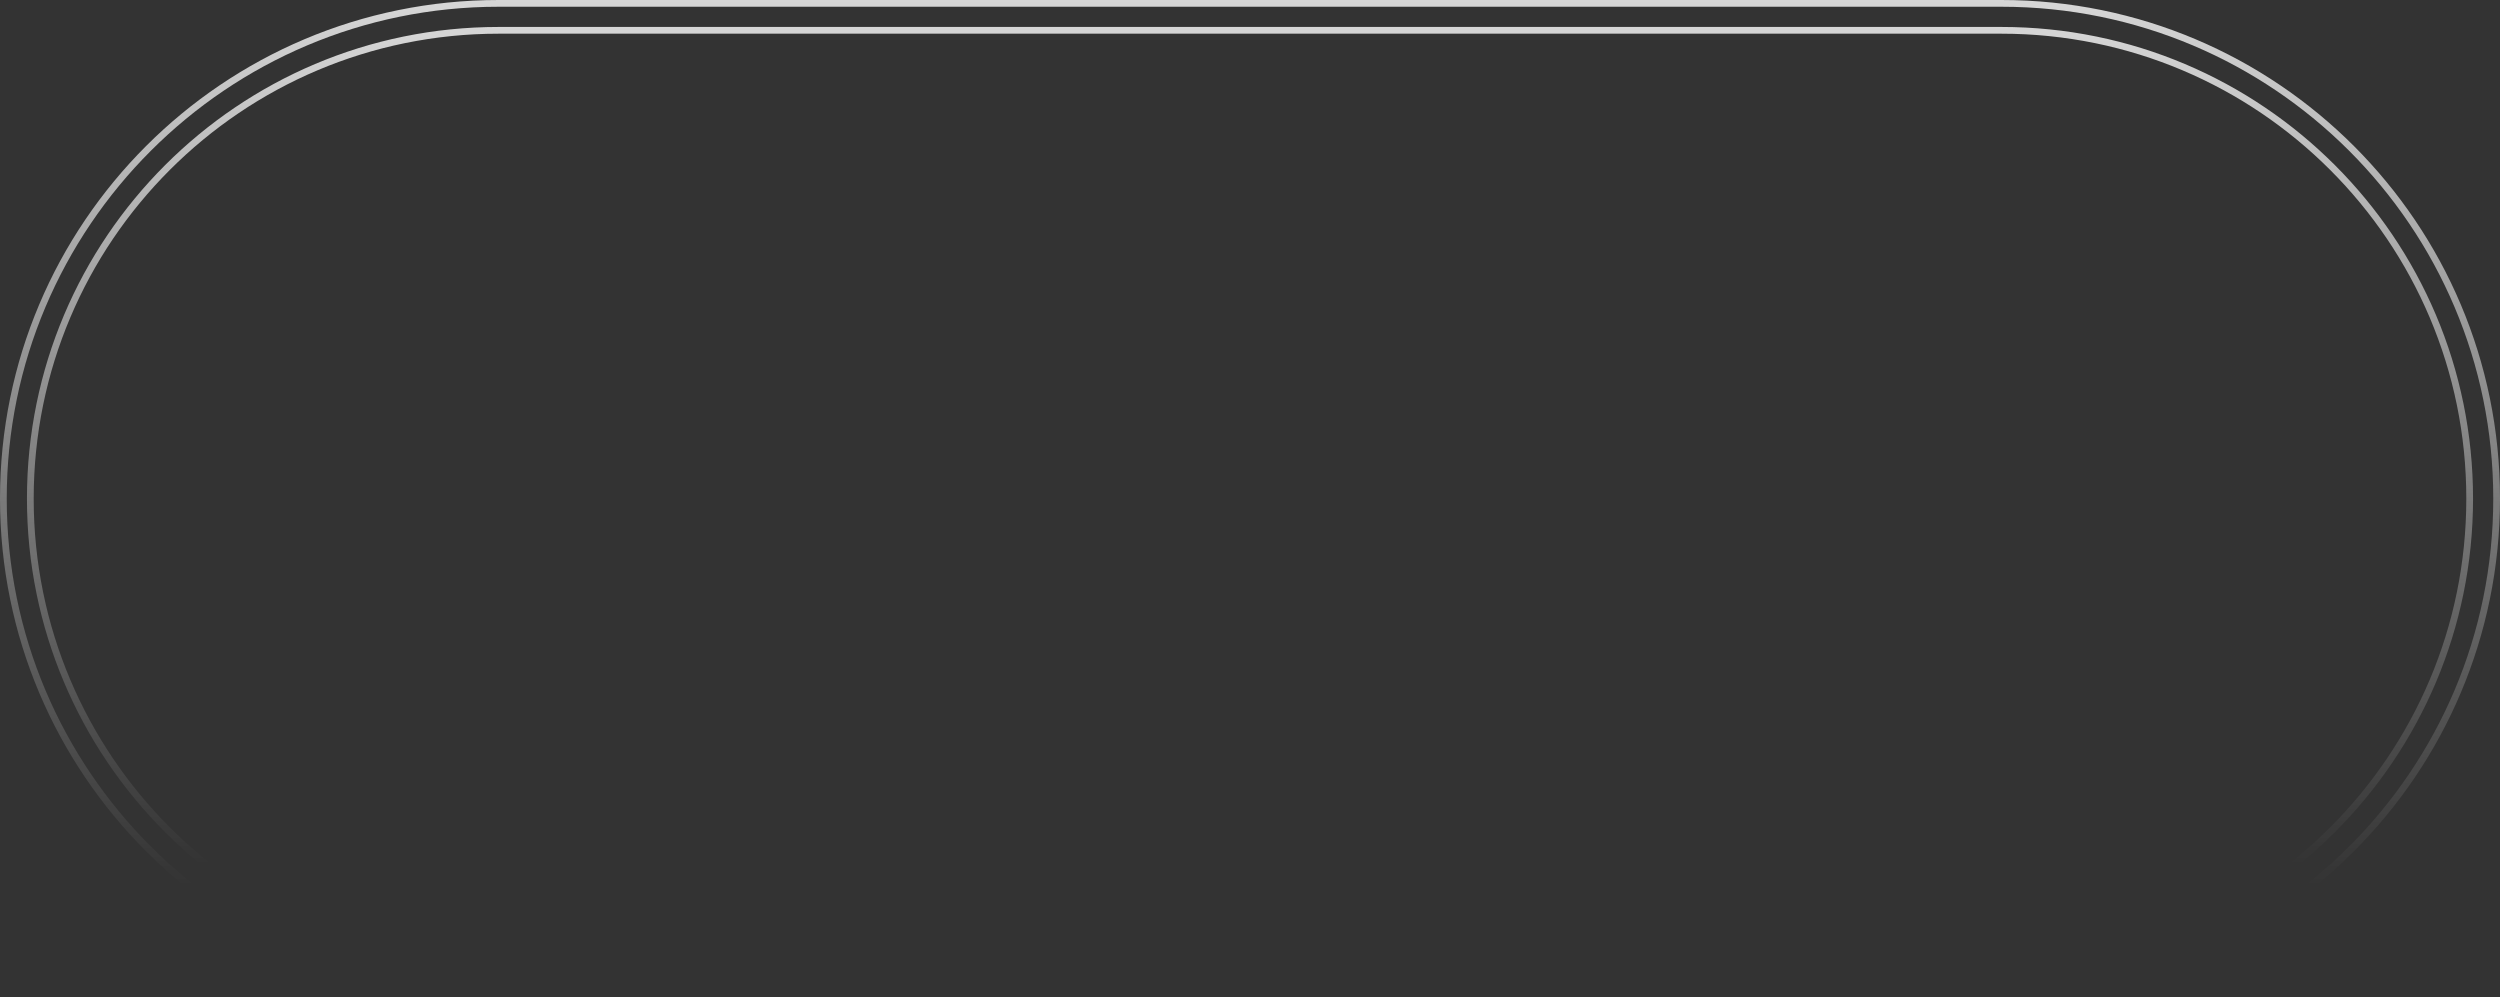 <svg width="371" height="148" viewBox="0 0 371 148" fill="none" xmlns="http://www.w3.org/2000/svg">
<rect x="0" y="0" width="371" height="148" fill="#333333" stroke="none"/>
<path d="M74 0.5H297C337.593 0.5 370.5 33.407 370.5 74C370.5 114.593 337.593 147.5 297 147.5H74C33.407 147.5 0.5 114.593 0.5 74C0.5 33.407 33.407 0.5 74 0.5Z" stroke="url(#paint0_linear_142_97539)" stroke-opacity="0.8"/>
<path d="M74 4.5H297C335.384 4.5 366.5 35.616 366.5 74C366.5 112.384 335.384 143.5 297 143.5H74C35.616 143.5 4.5 112.384 4.5 74C4.5 35.616 35.616 4.5 74 4.5Z" stroke="url(#paint1_linear_142_97539)" stroke-opacity="0.8"/>
<defs>
<linearGradient id="paint0_linear_142_97539" x1="185.5" y1="0" x2="185.5" y2="131.388" gradientUnits="userSpaceOnUse">
<stop stop-color="white"/>
<stop offset="1" stop-color="white" stop-opacity="0"/>
</linearGradient>
<linearGradient id="paint1_linear_142_97539" x1="185.5" y1="4" x2="185.5" y2="128.286" gradientUnits="userSpaceOnUse">
<stop stop-color="white"/>
<stop offset="1" stop-color="white" stop-opacity="0"/>
</linearGradient>
</defs>
</svg>
